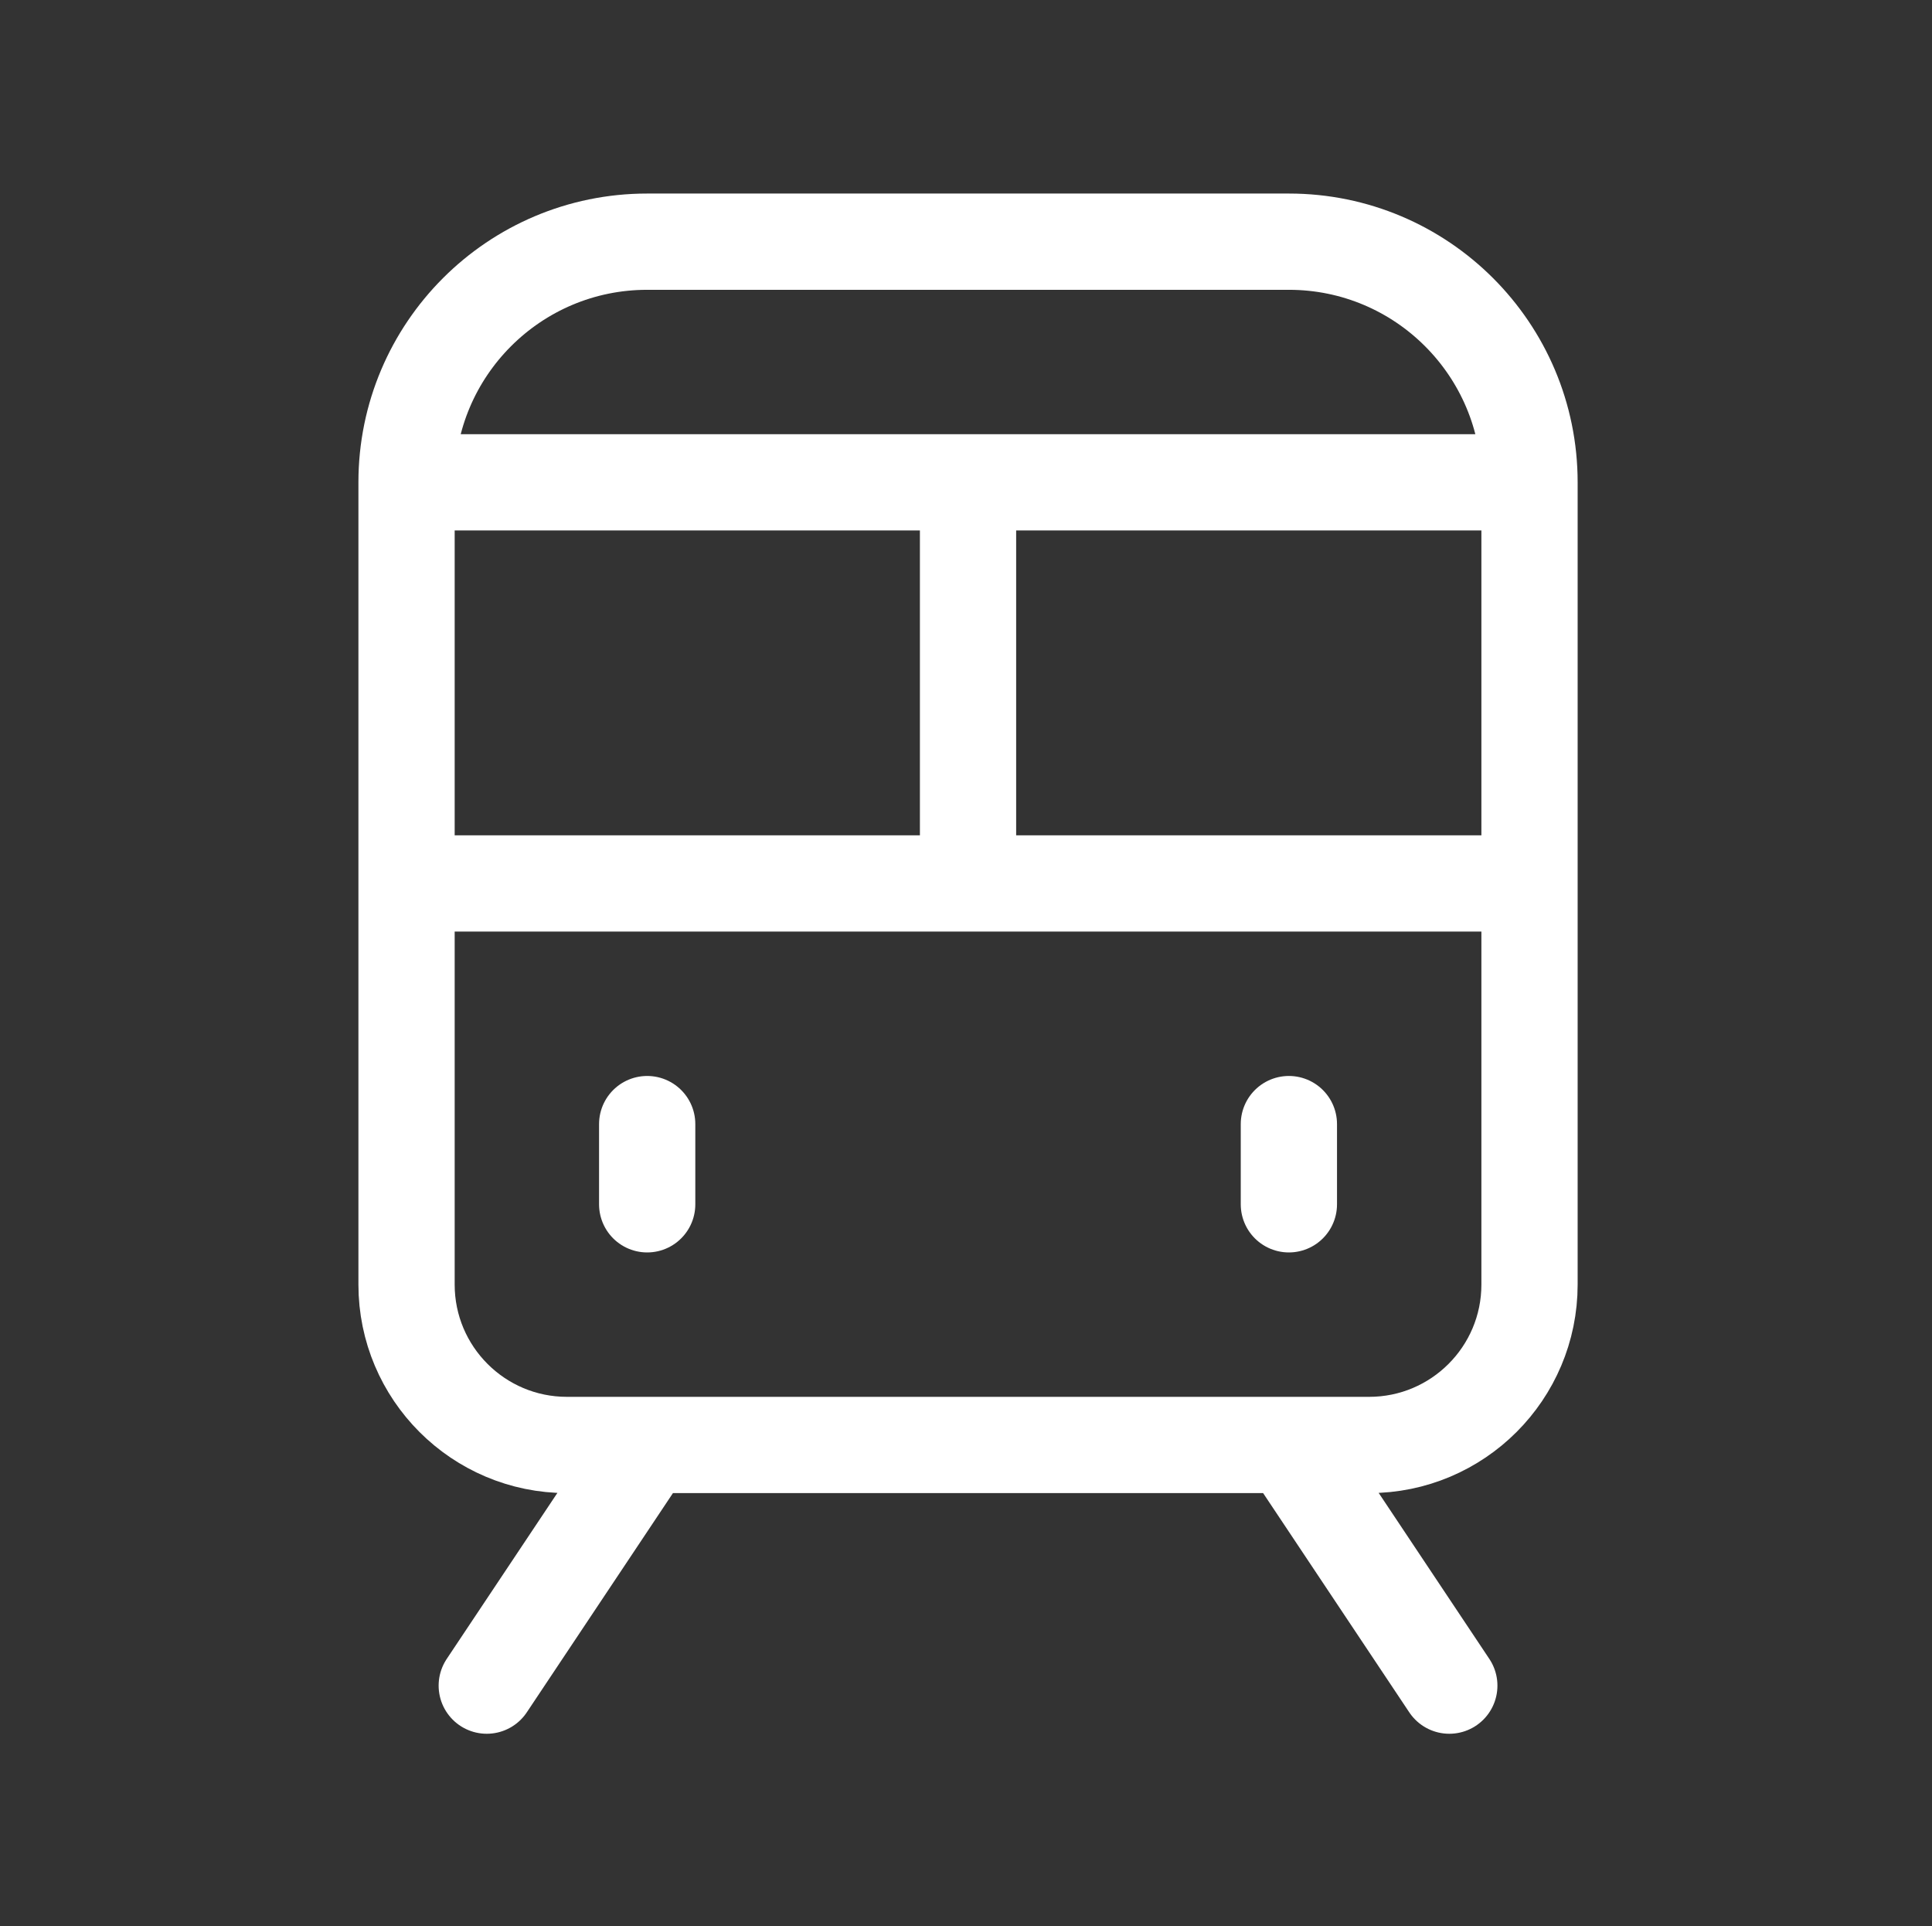 <svg width="328" height="327" viewBox="0 0 328 327" fill="none" xmlns="http://www.w3.org/2000/svg">
<rect x="0" y="0" width="328" height="327" fill="#333333" stroke="none"/>
<path d="M109.874 190.822V204.439M218.816 190.822V204.439M69.02 149.968H164.345M164.345 149.968H259.67M164.345 149.968V81.879M82.638 286.146L109.874 245.293M218.816 245.293L246.052 286.146M164.345 81.879H69.02M164.345 81.879H259.67M69.02 81.879V218.057C69.02 233.1 81.214 245.293 96.256 245.293H232.434C247.477 245.293 259.67 233.1 259.67 218.057V81.879M69.02 81.879C69.02 59.316 87.311 41.026 109.874 41.026H218.816C241.38 41.026 259.67 59.316 259.67 81.879" stroke="white" stroke-width="16.341" stroke-linecap="round" stroke-linejoin="round"/>
</svg>

